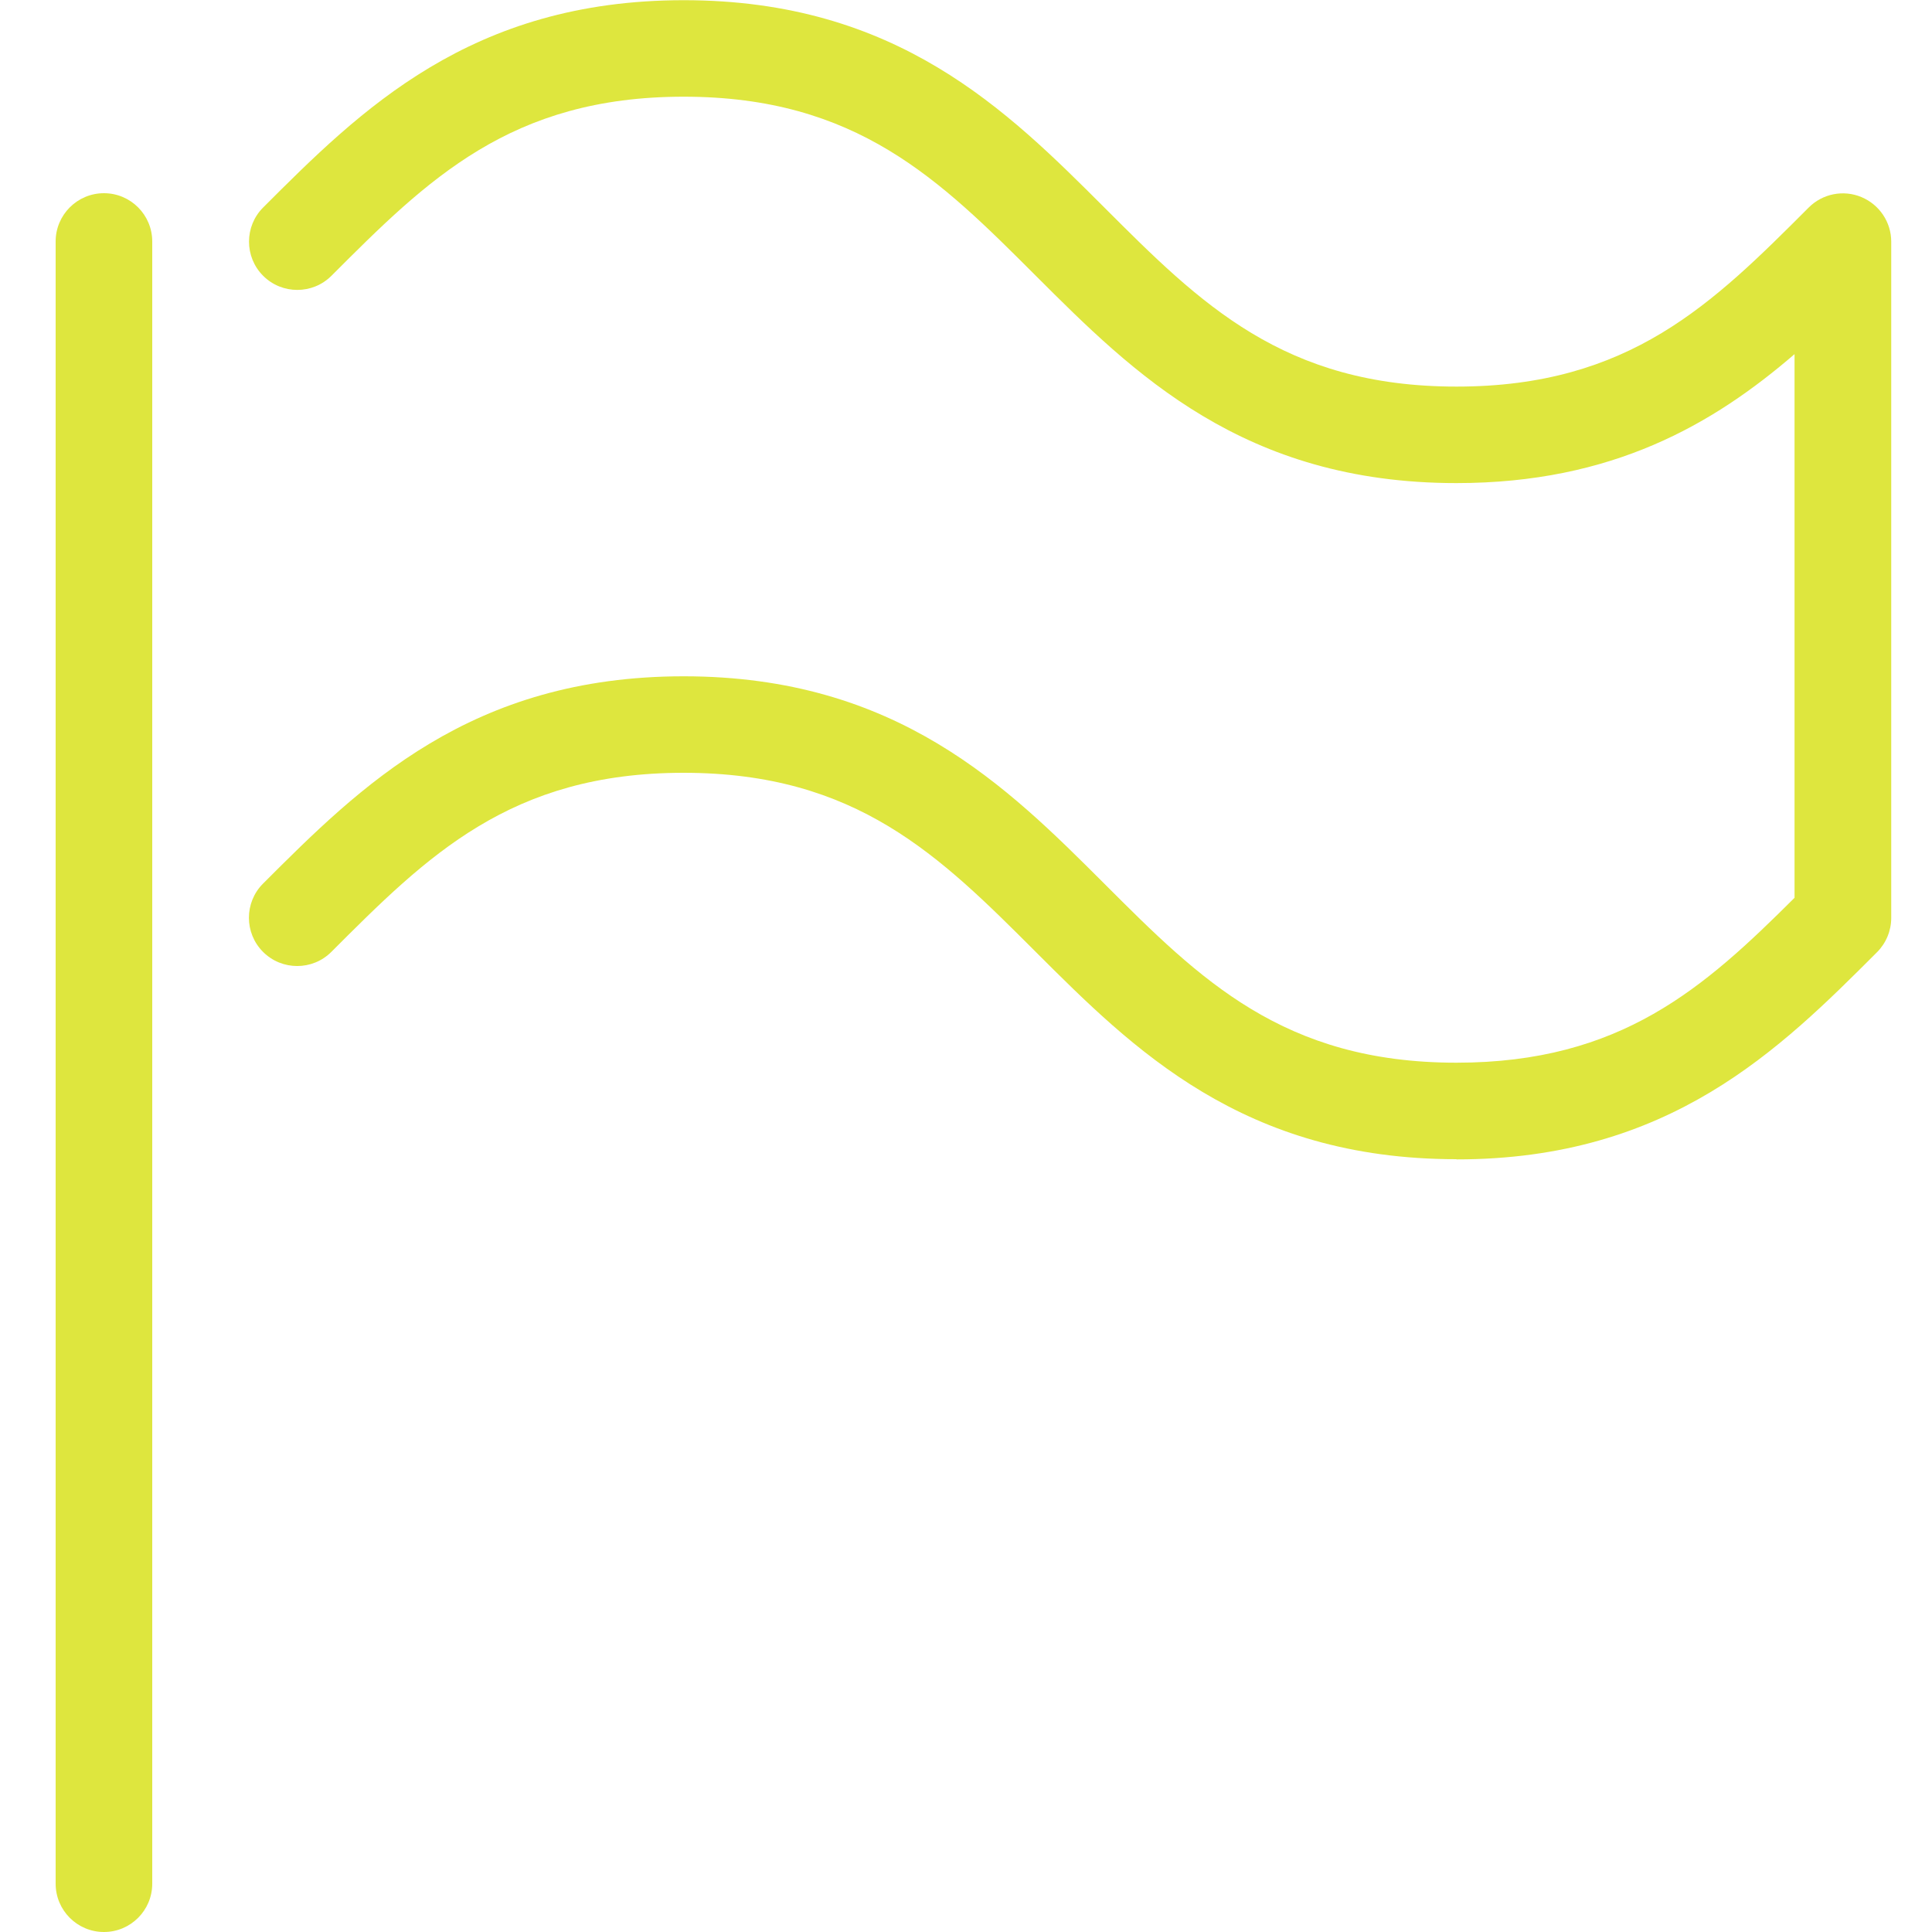 <?xml version="1.0" encoding="UTF-8" standalone="no"?>
<svg xmlns:dc="http://purl.org/dc/elements/1.1/" xmlns:cc="http://creativecommons.org/ns#" xmlns:rdf="http://www.w3.org/1999/02/22-rdf-syntax-ns#" xmlns:svg="http://www.w3.org/2000/svg" xmlns="http://www.w3.org/2000/svg" xmlns:sodipodi="http://sodipodi.sourceforge.net/DTD/sodipodi-0.dtd" xmlns:inkscape="http://www.inkscape.org/namespaces/inkscape" version="1.1" width="20" height="20" viewBox="0 0 20 20" id="svg6" sodipodi:docname="Fahne_VDR_gelb.svg" inkscape:version="0.92.4 (5da689c313, 2019-01-14)">
  <defs id="defs10"></defs>
  <path d="M 1.076,20 C 0.8,20 0.576,19.776 0.576,19.5 v -17 c 0,-0.276 0.224,-0.5 0.5,-0.5 0.276,0 0.5,0.224 0.5,0.5 v 17 c 0,0.276 -0.224,0.5 -0.5,0.5 z" id="path2" style="fill:#DEE63E;fill-opacity:1" inkscape:connector-curvature="0"></path>
  <path d="m 15.076,12 c -2.207,0 -3.347,-1.14 -4.354,-2.146 C 9.727,8.859 8.868,8 7.076,8 c -1.792,0 -2.652,0.859 -3.646,1.854 -0.195,0.195 -0.512,0.195 -0.707,0 -0.195,-0.195 -0.195,-0.512 0,-0.707 1.006,-1.006 2.146,-2.146 4.354,-2.146 2.208,0 3.347,1.14 4.354,2.146 0.995,0.995 1.854,1.854 3.646,1.854 1.704,0 2.565,-0.776 3.5,-1.707 V 3.666 c -0.839,0.723 -1.883,1.335 -3.5,1.335 -2.207,0 -3.347,-1.14 -4.354,-2.146 C 9.728,1.86 8.869,1.001 7.077,1.001 c -1.792,0 -2.652,0.859 -3.646,1.854 -0.195,0.195 -0.512,0.195 -0.707,0 -0.195,-0.195 -0.195,-0.512 0,-0.707 1.006,-1.006 2.146,-2.146 4.354,-2.146 2.208,0 3.347,1.14 4.354,2.146 0.995,0.995 1.854,1.854 3.646,1.854 1.792,0 2.652,-0.859 3.646,-1.854 0.143,-0.143 0.358,-0.186 0.545,-0.108 0.187,0.078 0.309,0.26 0.309,0.462 v 7 c 0,0.133 -0.053,0.26 -0.146,0.354 -1.006,1.006 -2.146,2.146 -4.354,2.146 z" id="path4" style="fill:#DEE63E;fill-opacity:1" inkscape:connector-curvature="0"></path>
</svg>
